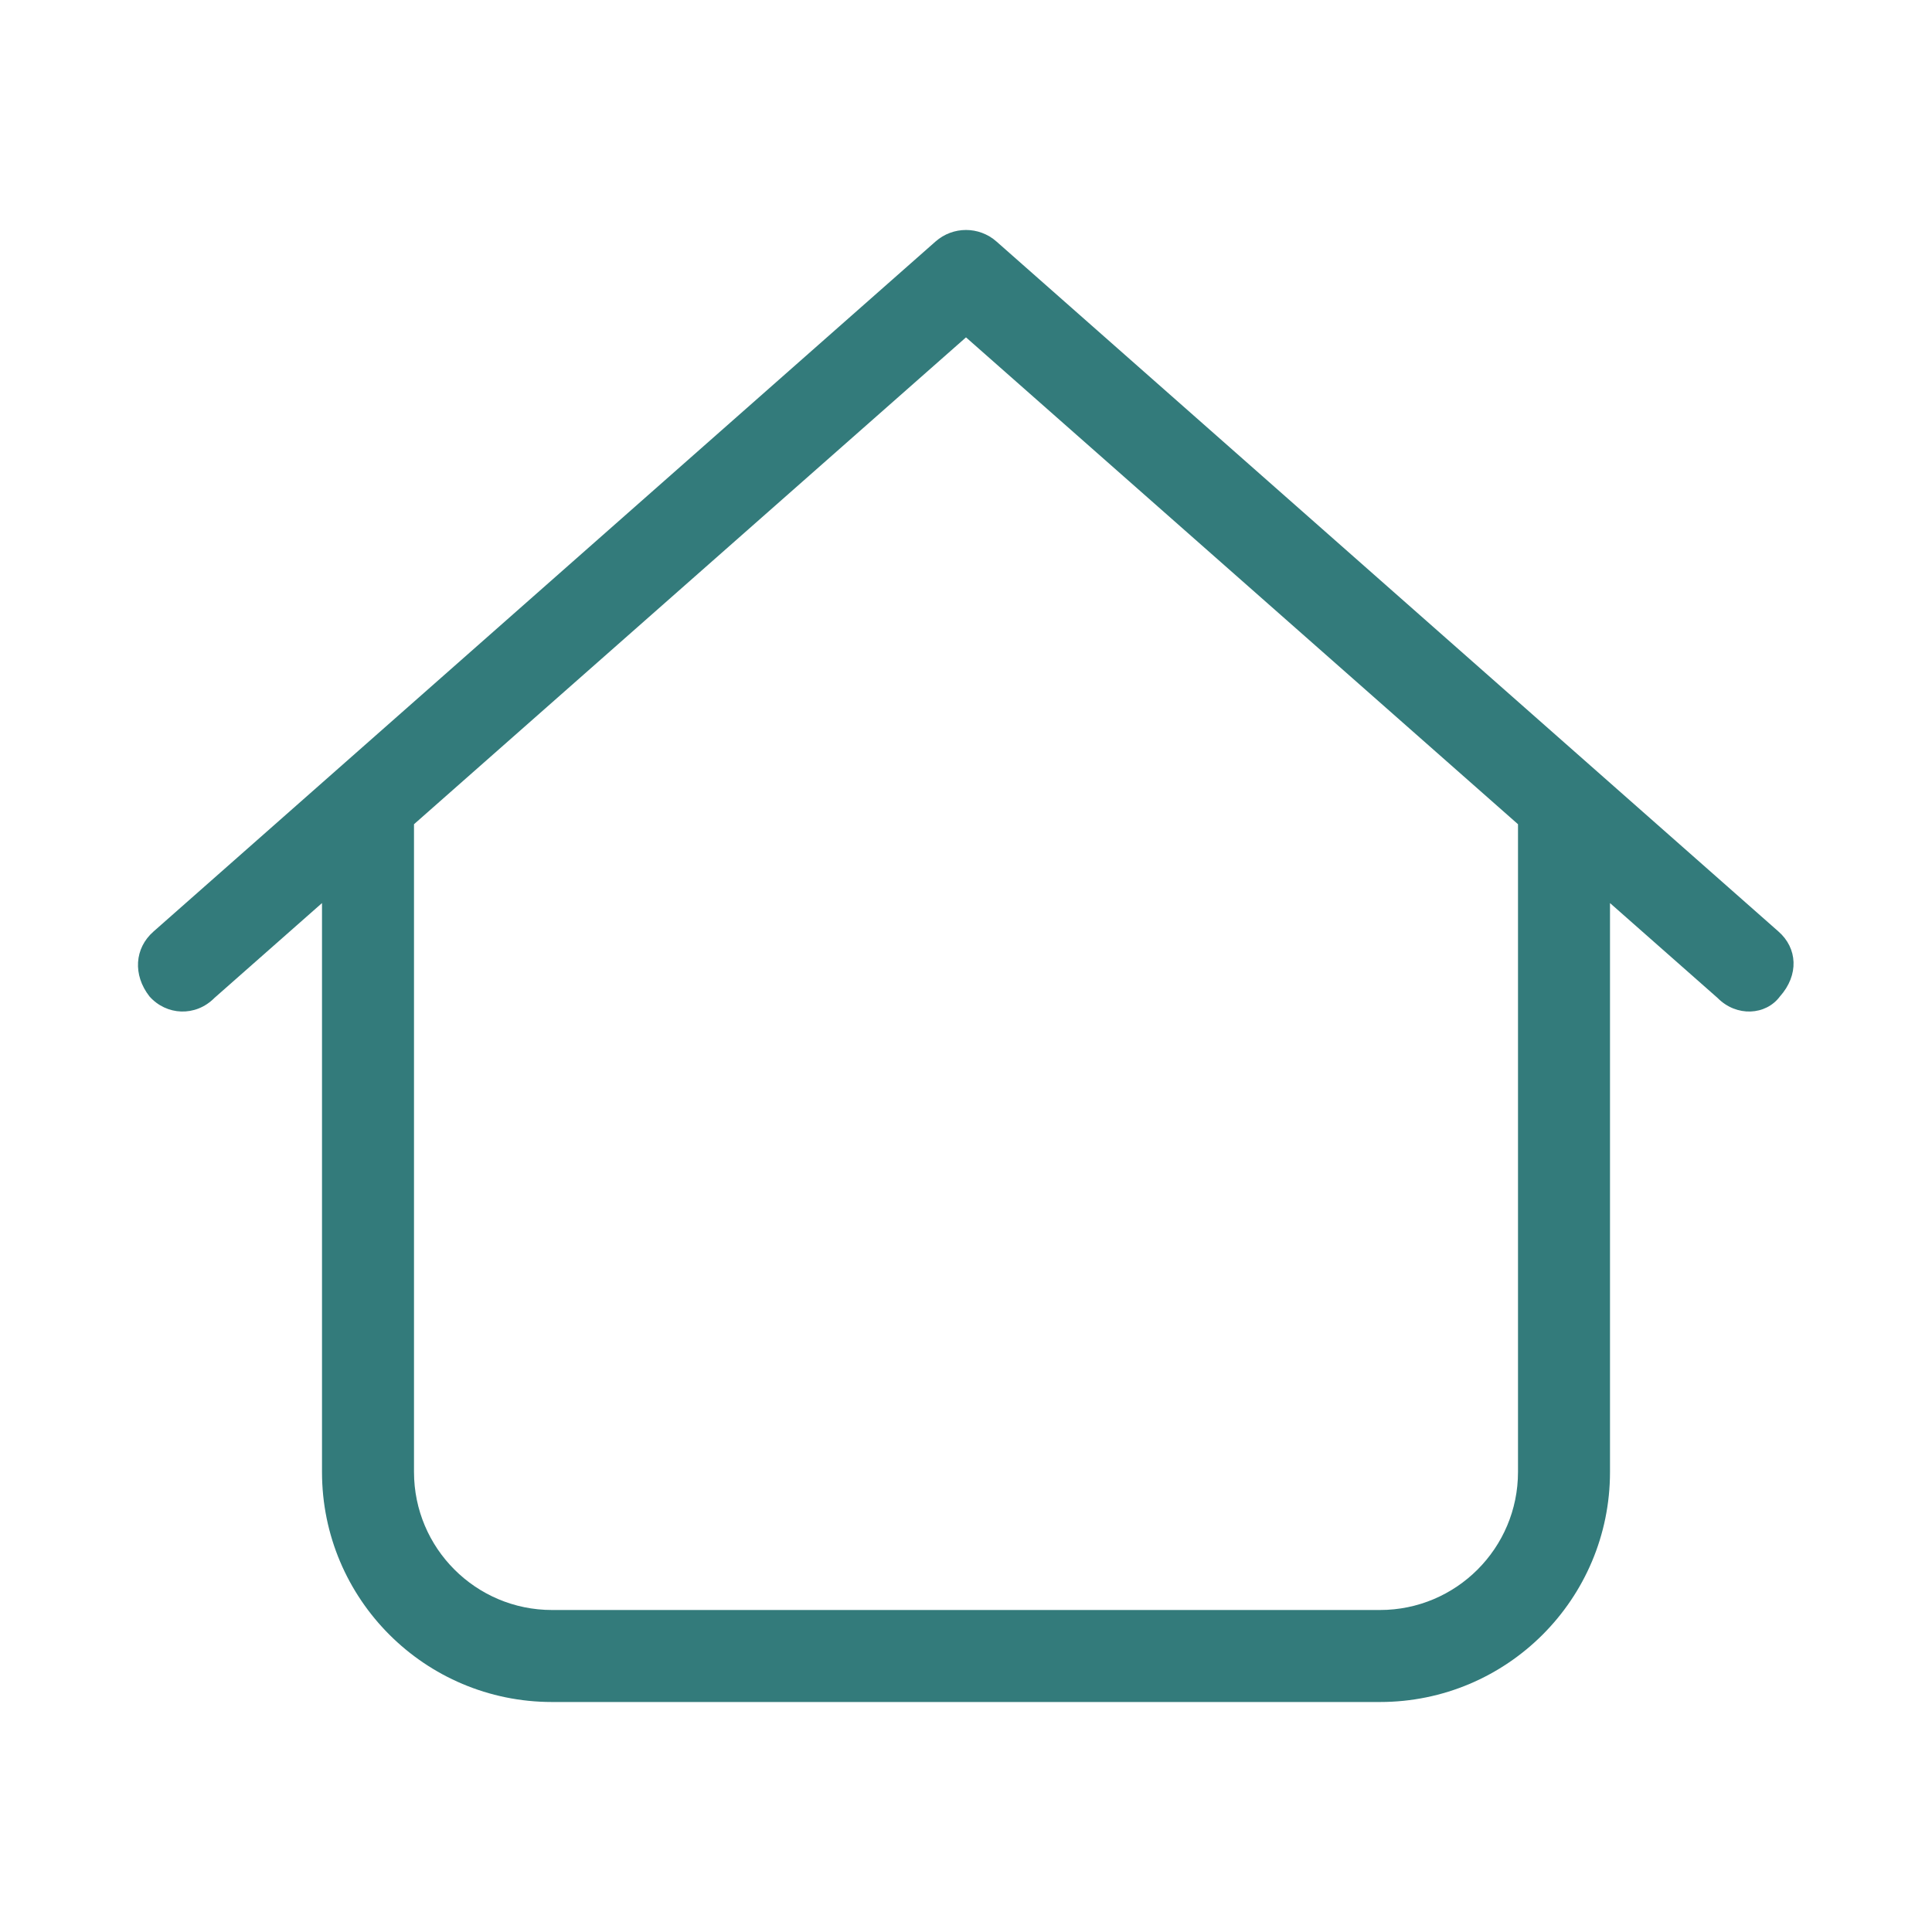 <svg width="21" height="21" viewBox="0 0 21 21" fill="none" xmlns="http://www.w3.org/2000/svg">
<g clip-path="url(#clip0_4528_6915)">
<path d="M10.169 2.625C10.359 2.458 10.641 2.458 10.831 2.625L19.331 10.125C19.538 10.306 19.556 10.597 19.347 10.831C19.194 11.037 18.875 11.056 18.669 10.847L17.5 9.816V16C17.5 17.381 16.381 18.5 15 18.5H6C4.619 18.5 3.5 17.381 3.5 16V9.816L2.331 10.847C2.124 11.056 1.808 11.037 1.625 10.831C1.442 10.597 1.462 10.306 1.669 10.125L10.169 2.625ZM4.5 8.959V16C4.5 16.828 5.172 17.5 6 17.5H15C15.828 17.5 16.5 16.828 16.5 16V8.959L10.5 3.667L4.5 8.959Z" fill="#337B7B"/>
</g>
<defs>
<clipPath id="clip0_4528_6915">
<rect width="18" height="16" fill="white" transform="translate(1.5 2.5)"/>
</clipPath>
</defs>
</svg>
